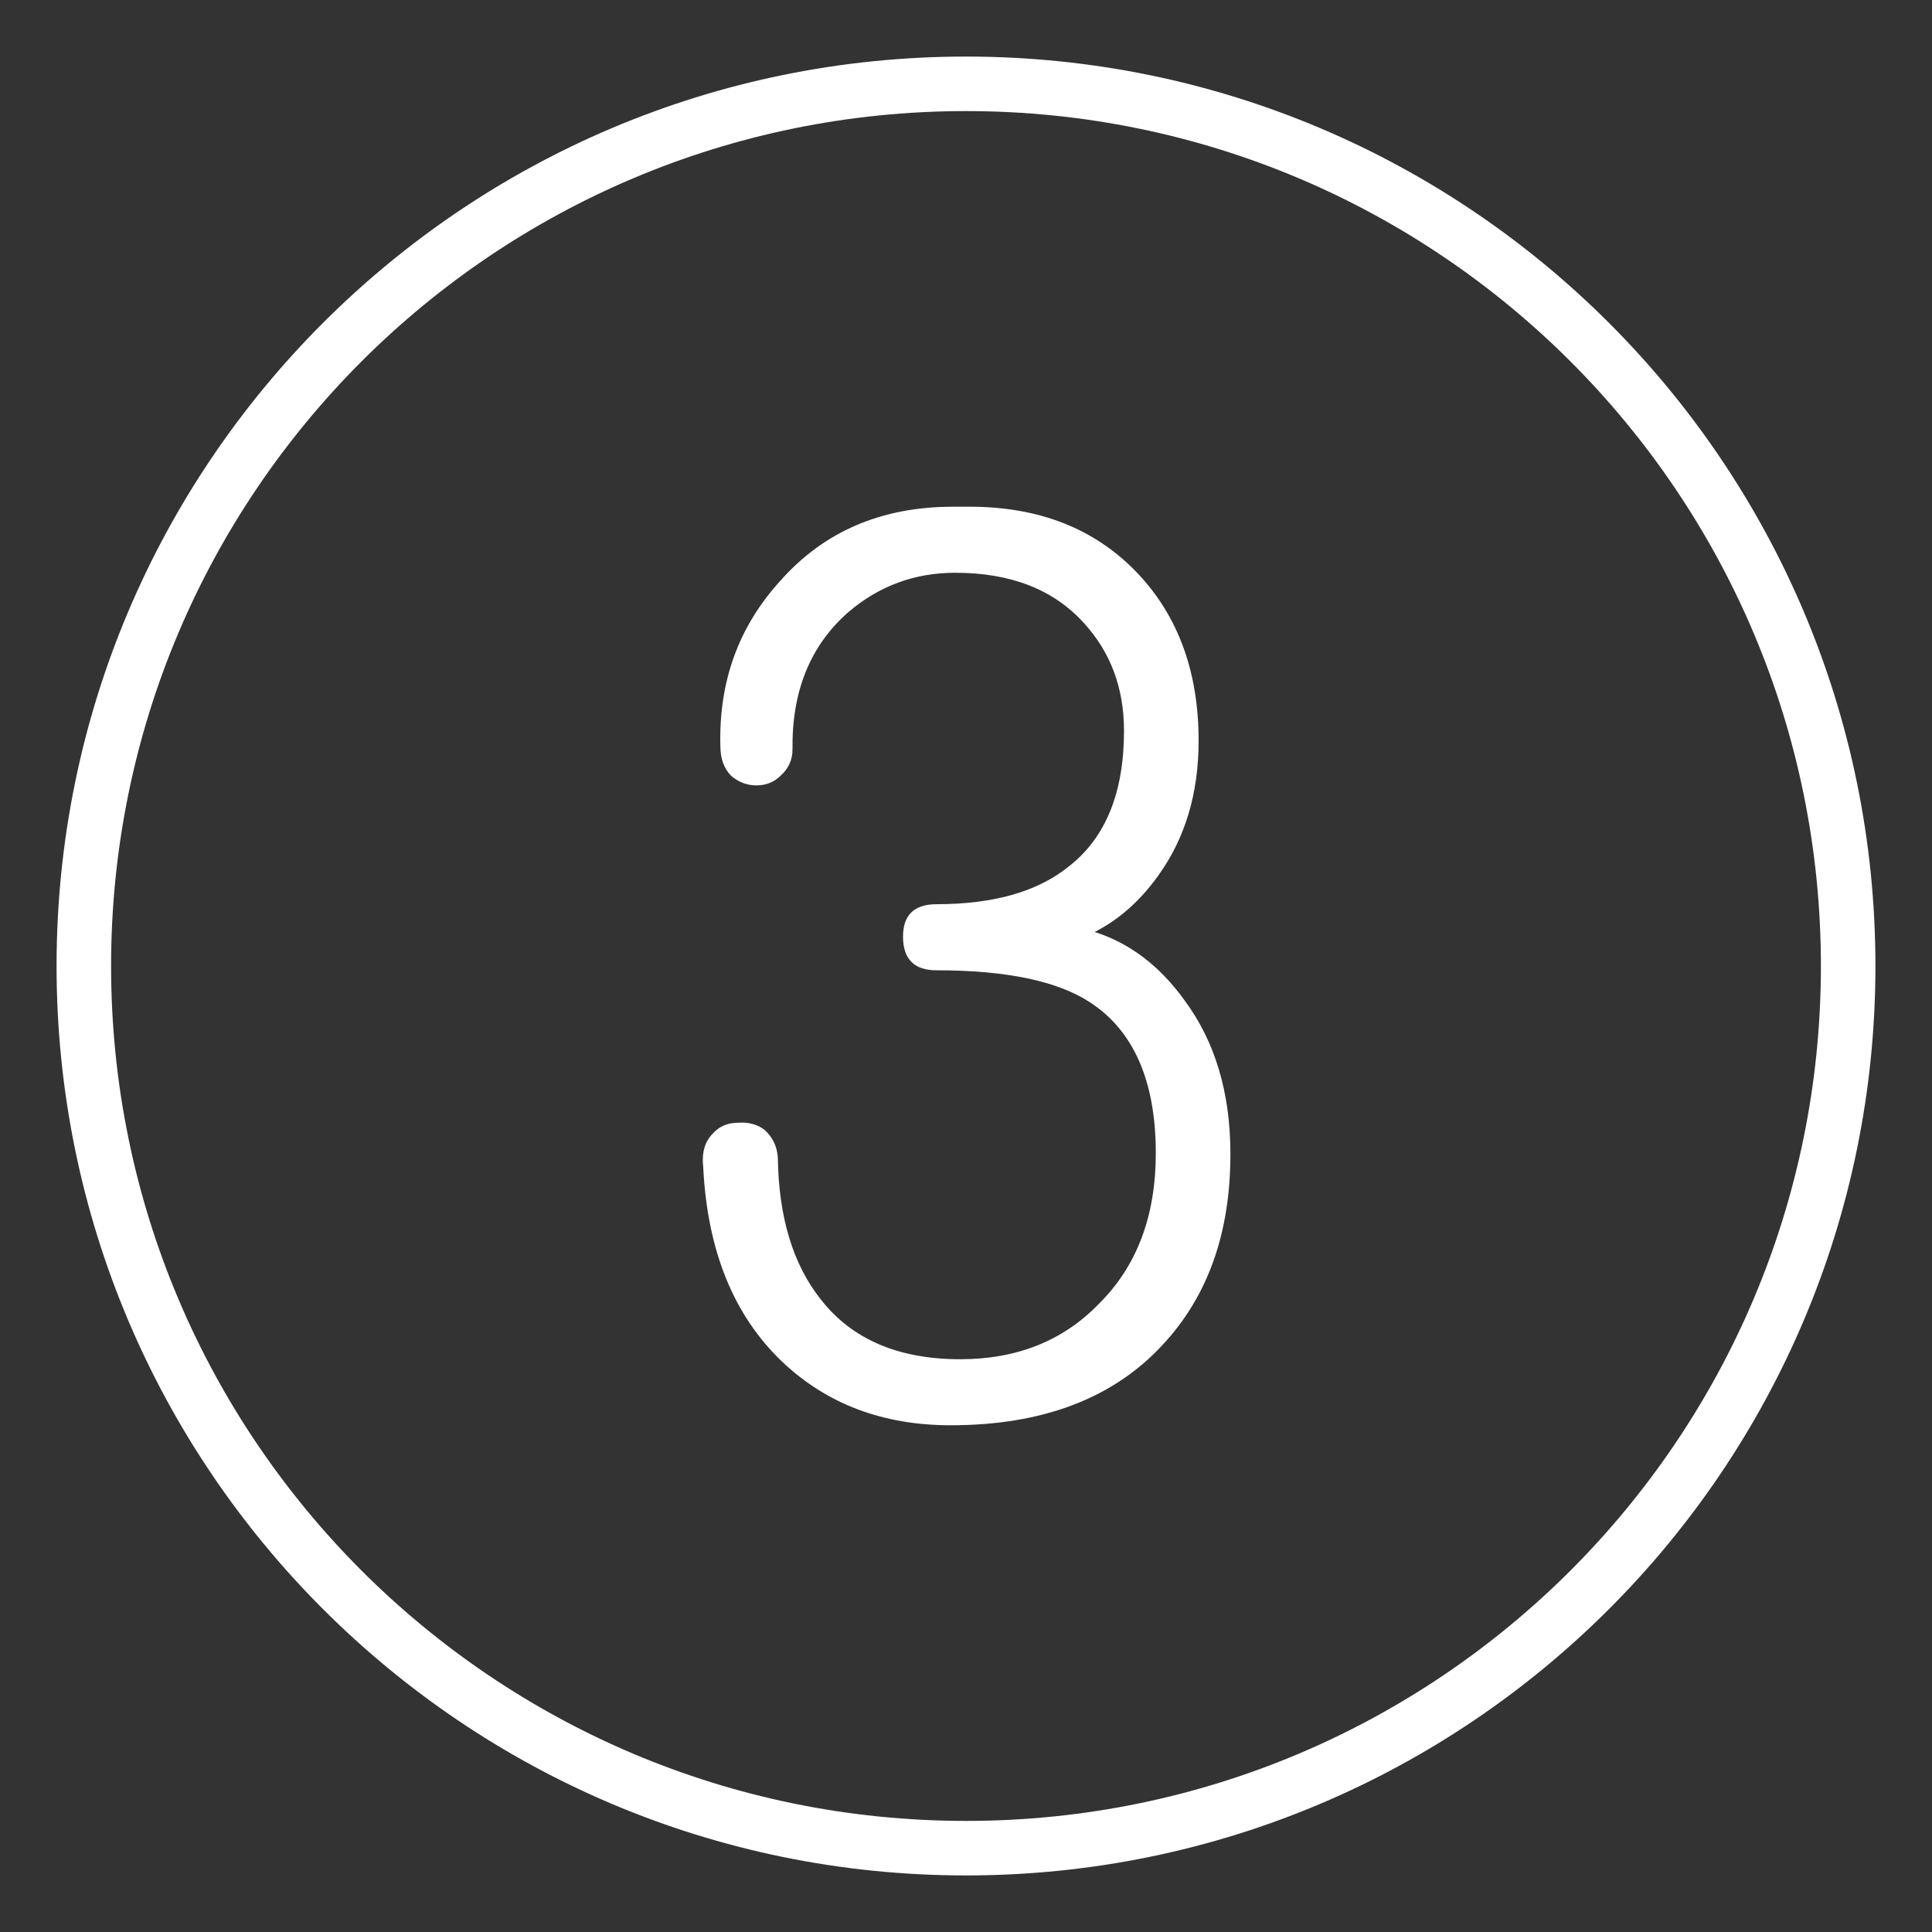 <svg xmlns="http://www.w3.org/2000/svg" fill-rule="evenodd" clip-rule="evenodd" image-rendering="optimizeQuality" shape-rendering="geometricPrecision" text-rendering="geometricPrecision" viewBox="0 0 50000 50000" id="Three">
  <rect x="0" y="0" width="50000" height="50000" fill="#333333" stroke="none"/>
  <path fill-rule="nonzero" d="M25000 1464c6499 0 12383 2635 16642 6894s6894 10143 6894 16642-2635 12383-6894 16642-10143 6894-16642 6894-12383-2635-16642-6894-6894-10143-6894-16642S4099 12617 8358 8358s10143-6894 16642-6894zm15645 7891c-4004-4003-9535-6480-15645-6480S13359 5352 9355 9355c-4003 4004-6480 9535-6480 15645s2477 11641 6480 15645c4004 4003 9535 6480 15645 6480s11641-2477 15645-6480c4003-4004 6480-9535 6480-15645s-2477-11641-6480-15645z" fill="#ffffff" class="color000000 svgShape"></path>
  <path fill-rule="nonzero" d="M25095 13114h-433c-1851 0-3345 643-4474 1925-1071 1177-1588 2596-1545 4268 0 327 95 586 279 771 190 163 406 248 654 248s459-85 623-248c206-185 311-412 311-681-21-1504 459-2691 1446-3556 797-680 1720-1018 2764-1018 1435 0 2543 433 3324 1293 697 759 1045 1688 1045 2796 0 1598-475 2770-1425 3508-802 654-1946 981-3429 981-575 0-865 280-865 839 0 581 290 871 865 871 1815 0 3144 279 3989 839 1123 738 1688 2041 1688 3898 0 1631-496 2934-1483 3905-923 949-2115 1424-3577 1424-1604 0-2806-517-3608-1546-723-907-1092-2131-1114-3677-21-290-137-528-343-712-184-143-416-206-685-185-269 0-486 90-655 280-205 205-290 490-248 865 106 2163 787 3841 2042 5038 1156 1098 2612 1646 4363 1646 2369 0 4195-691 5477-2073 1176-1256 1762-2902 1762-4943 0-1588-396-2918-1193-3989-638-886-1414-1472-2321-1762 617-311 1166-791 1641-1451 702-971 1050-2137 1050-3498 0-1772-523-3213-1572-4326-1093-1155-2543-1730-4353-1730z" fill="#ffffff" class="color000000 svgShape"></path>
</svg>
